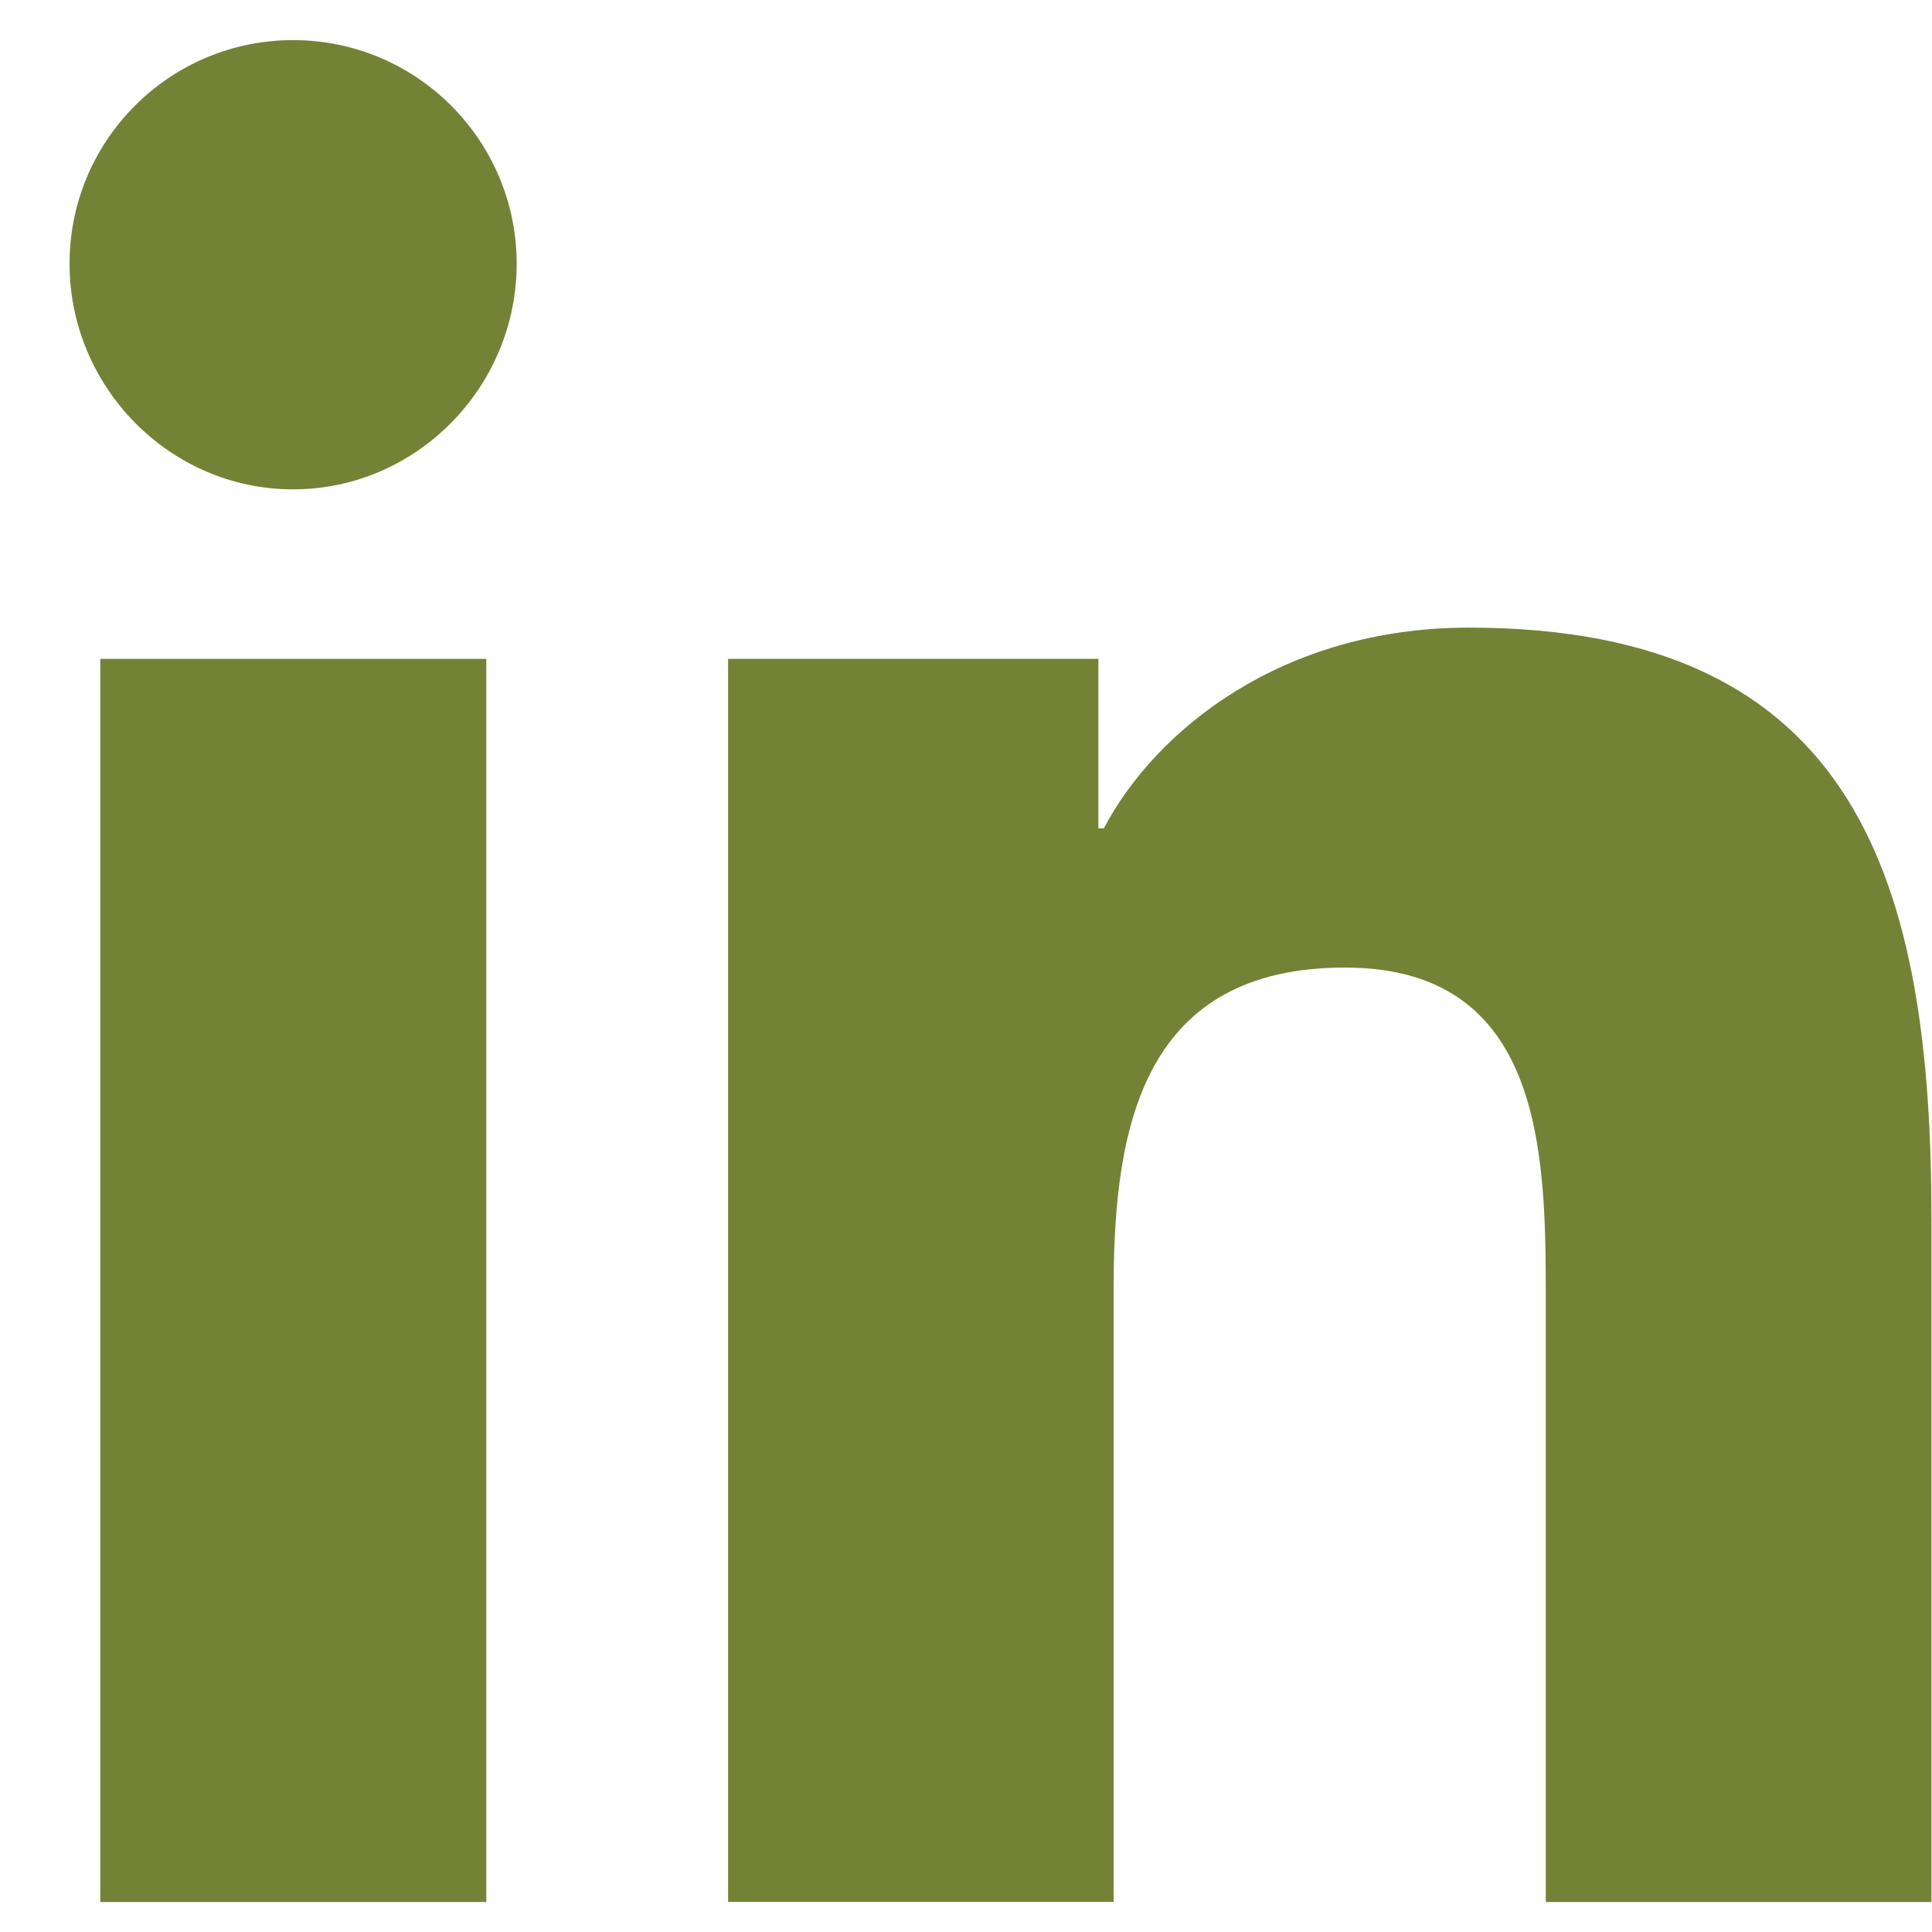 <svg width="21" height="21" viewBox="0 0 21 21" fill="none" xmlns="http://www.w3.org/2000/svg">
<g clip-path="url(#clip0_6_710)">
<path d="M20.989 20.674V20.673H20.994V13.25C20.994 9.619 20.212 6.822 15.967 6.822C13.927 6.822 12.557 7.942 11.998 9.004H11.939V7.161H7.914V20.673H12.105V13.982C12.105 12.221 12.439 10.517 14.62 10.517C16.77 10.517 16.802 12.528 16.802 14.095V20.674H20.989Z" fill="#748236"/>
<path d="M1.09 7.162H5.286V20.674H1.09V7.162Z" fill="#748236"/>
<path d="M3.186 0.436C1.844 0.436 0.756 1.524 0.756 2.866C0.756 4.207 1.844 5.319 3.186 5.319C4.528 5.319 5.616 4.207 5.616 2.866C5.615 1.524 4.527 0.436 3.186 0.436V0.436Z" fill="#748236"/>
</g>
<defs>
<clipPath id="clip0_6_710">
<rect width="20.238" height="20.238" fill="white" transform="translate(0.756 0.436)"/>
</clipPath>
</defs>
</svg>
